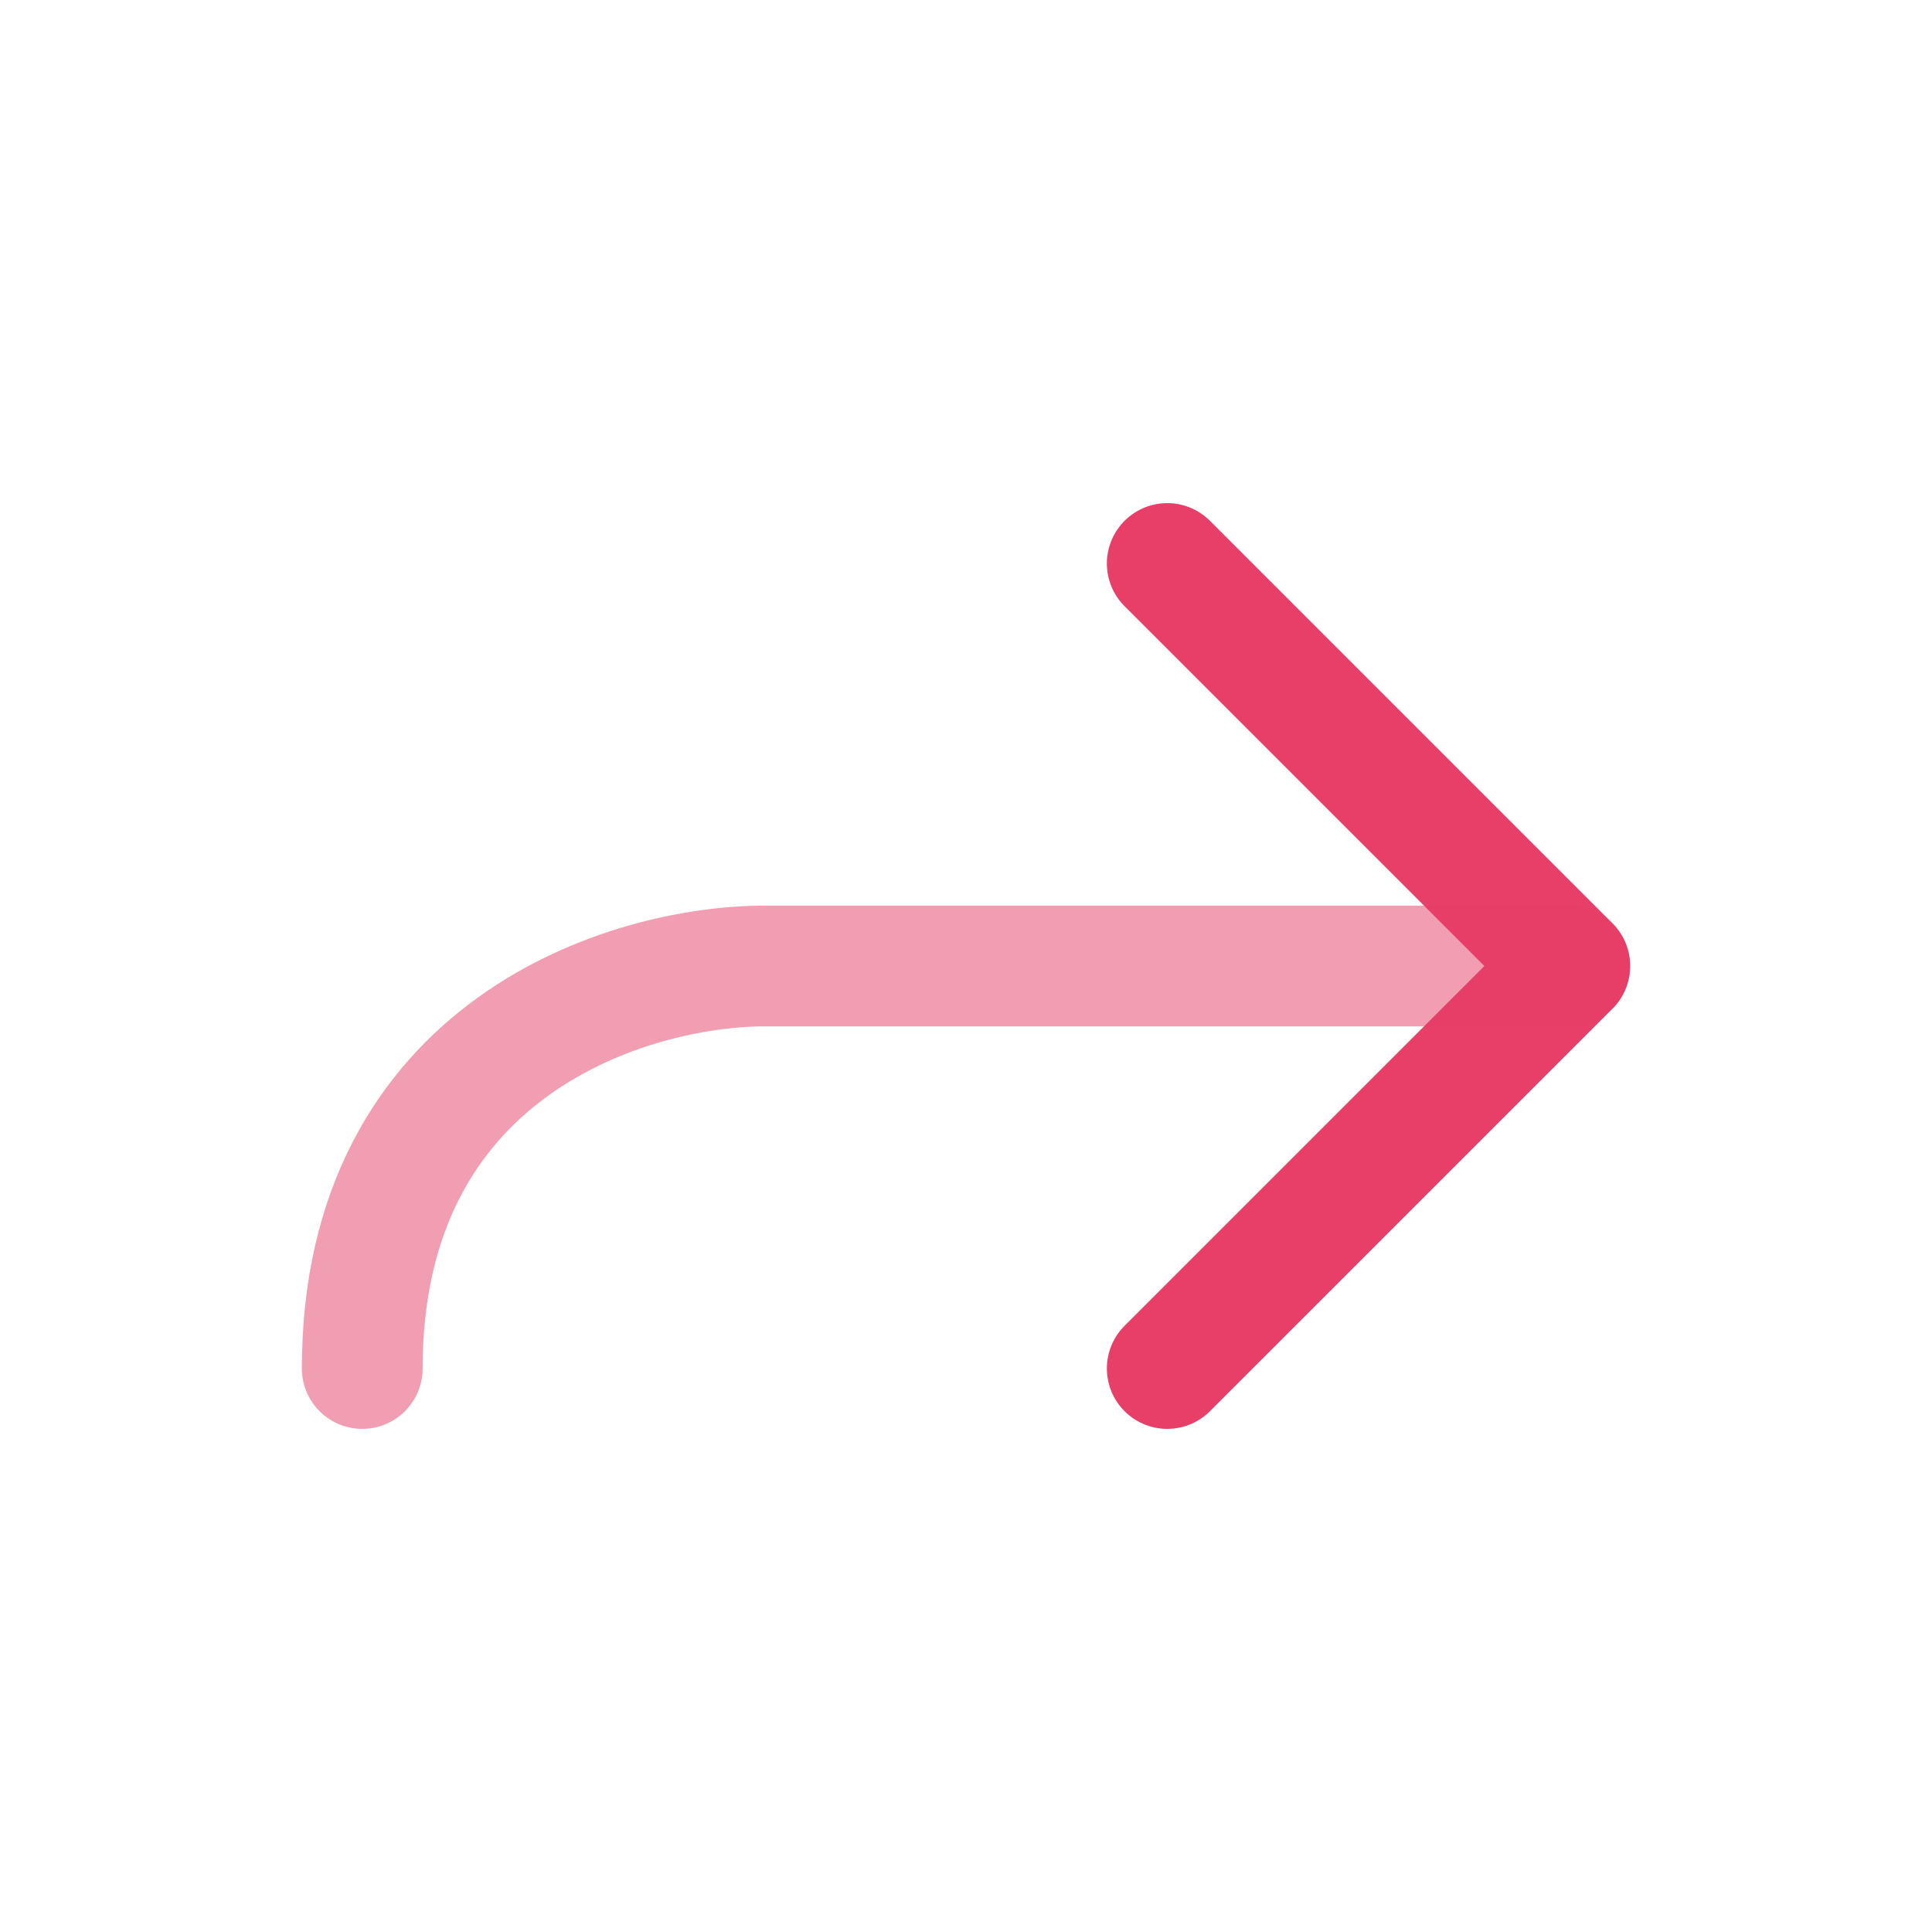<svg xmlns="http://www.w3.org/2000/svg" width="800px" height="800px" viewBox="0 0 24 24" fill="none"><g id="SVGRepo_bgCarrier" stroke-width="0"></g><g id="SVGRepo_tracerCarrier" stroke-linecap="round" stroke-linejoin="round"></g><g id="SVGRepo_iconCarrier"><path d="M14.5 7L19.5 12L14.5 17" stroke="#E73F67" stroke-width="1.5" stroke-linecap="round" stroke-linejoin="round"></path><path opacity="0.5" d="M19.5 12L9.5 12C7.833 12 4.5 13 4.5 17" stroke="#E73F67" stroke-width="1.5" stroke-linecap="round"></path></g></svg>